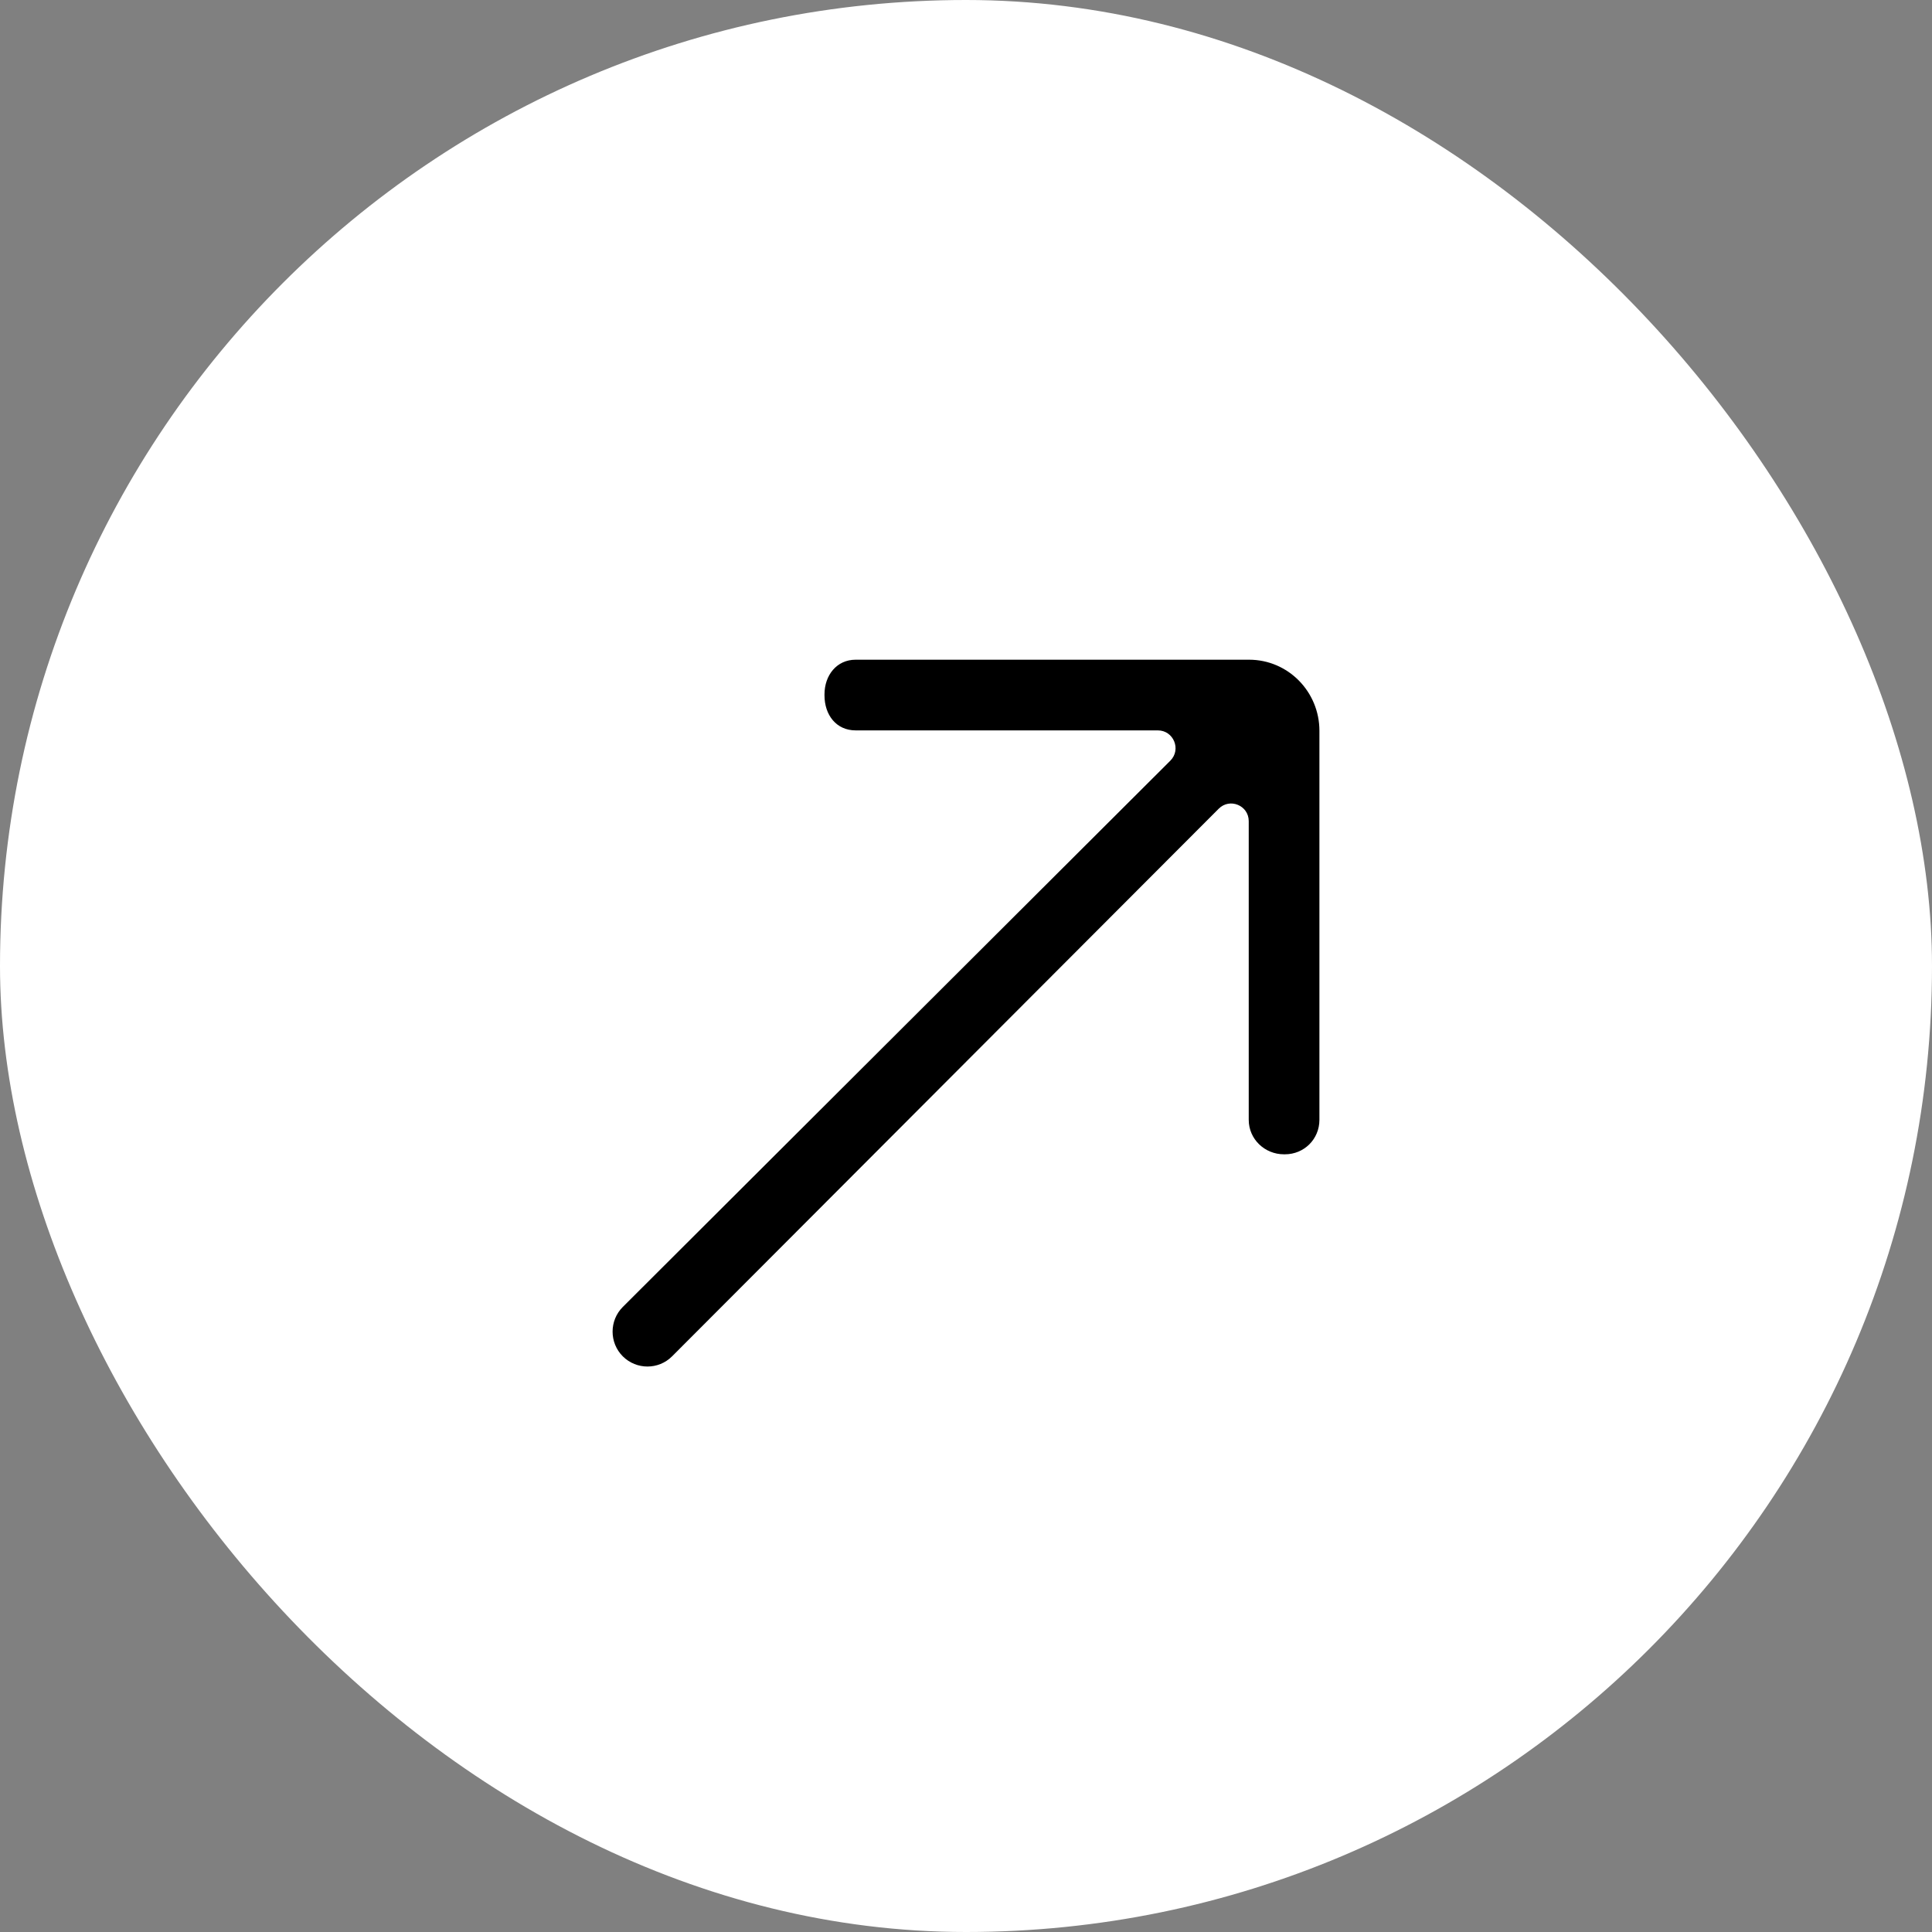 <svg xmlns="http://www.w3.org/2000/svg" width="41" height="41" viewBox="0 0 41 41" fill="none"><rect x="0" y="0" width="41" height="41" fill="#808080" stroke="none"/><rect width="41" height="41" rx="20.5" fill="white"></rect><g clip-path="url(#clip0_106_2)"><path fill-rule="evenodd" clip-rule="evenodd" d="M26.507 14H18.158C17.754 14 17.497 14.332 17.497 14.736V14.757C17.497 15.17 17.745 15.5 18.158 15.5H24.571C24.906 15.5 25.073 15.907 24.836 16.143L13.217 27.735C12.928 28.024 12.928 28.494 13.216 28.783C13.506 29.072 13.975 29.072 14.263 28.783L25.863 17.162C26.099 16.926 26.5 17.093 26.5 17.426V23.765C26.5 24.173 26.838 24.496 27.247 24.496H27.268C27.677 24.496 28 24.173 28 23.765V15.508C28 14.679 27.336 14 26.507 14Z" fill="black"></path></g><defs><clipPath id="clip0_106_2"><rect width="15" height="15" fill="white" transform="translate(13 14)"></rect></clipPath></defs></svg>